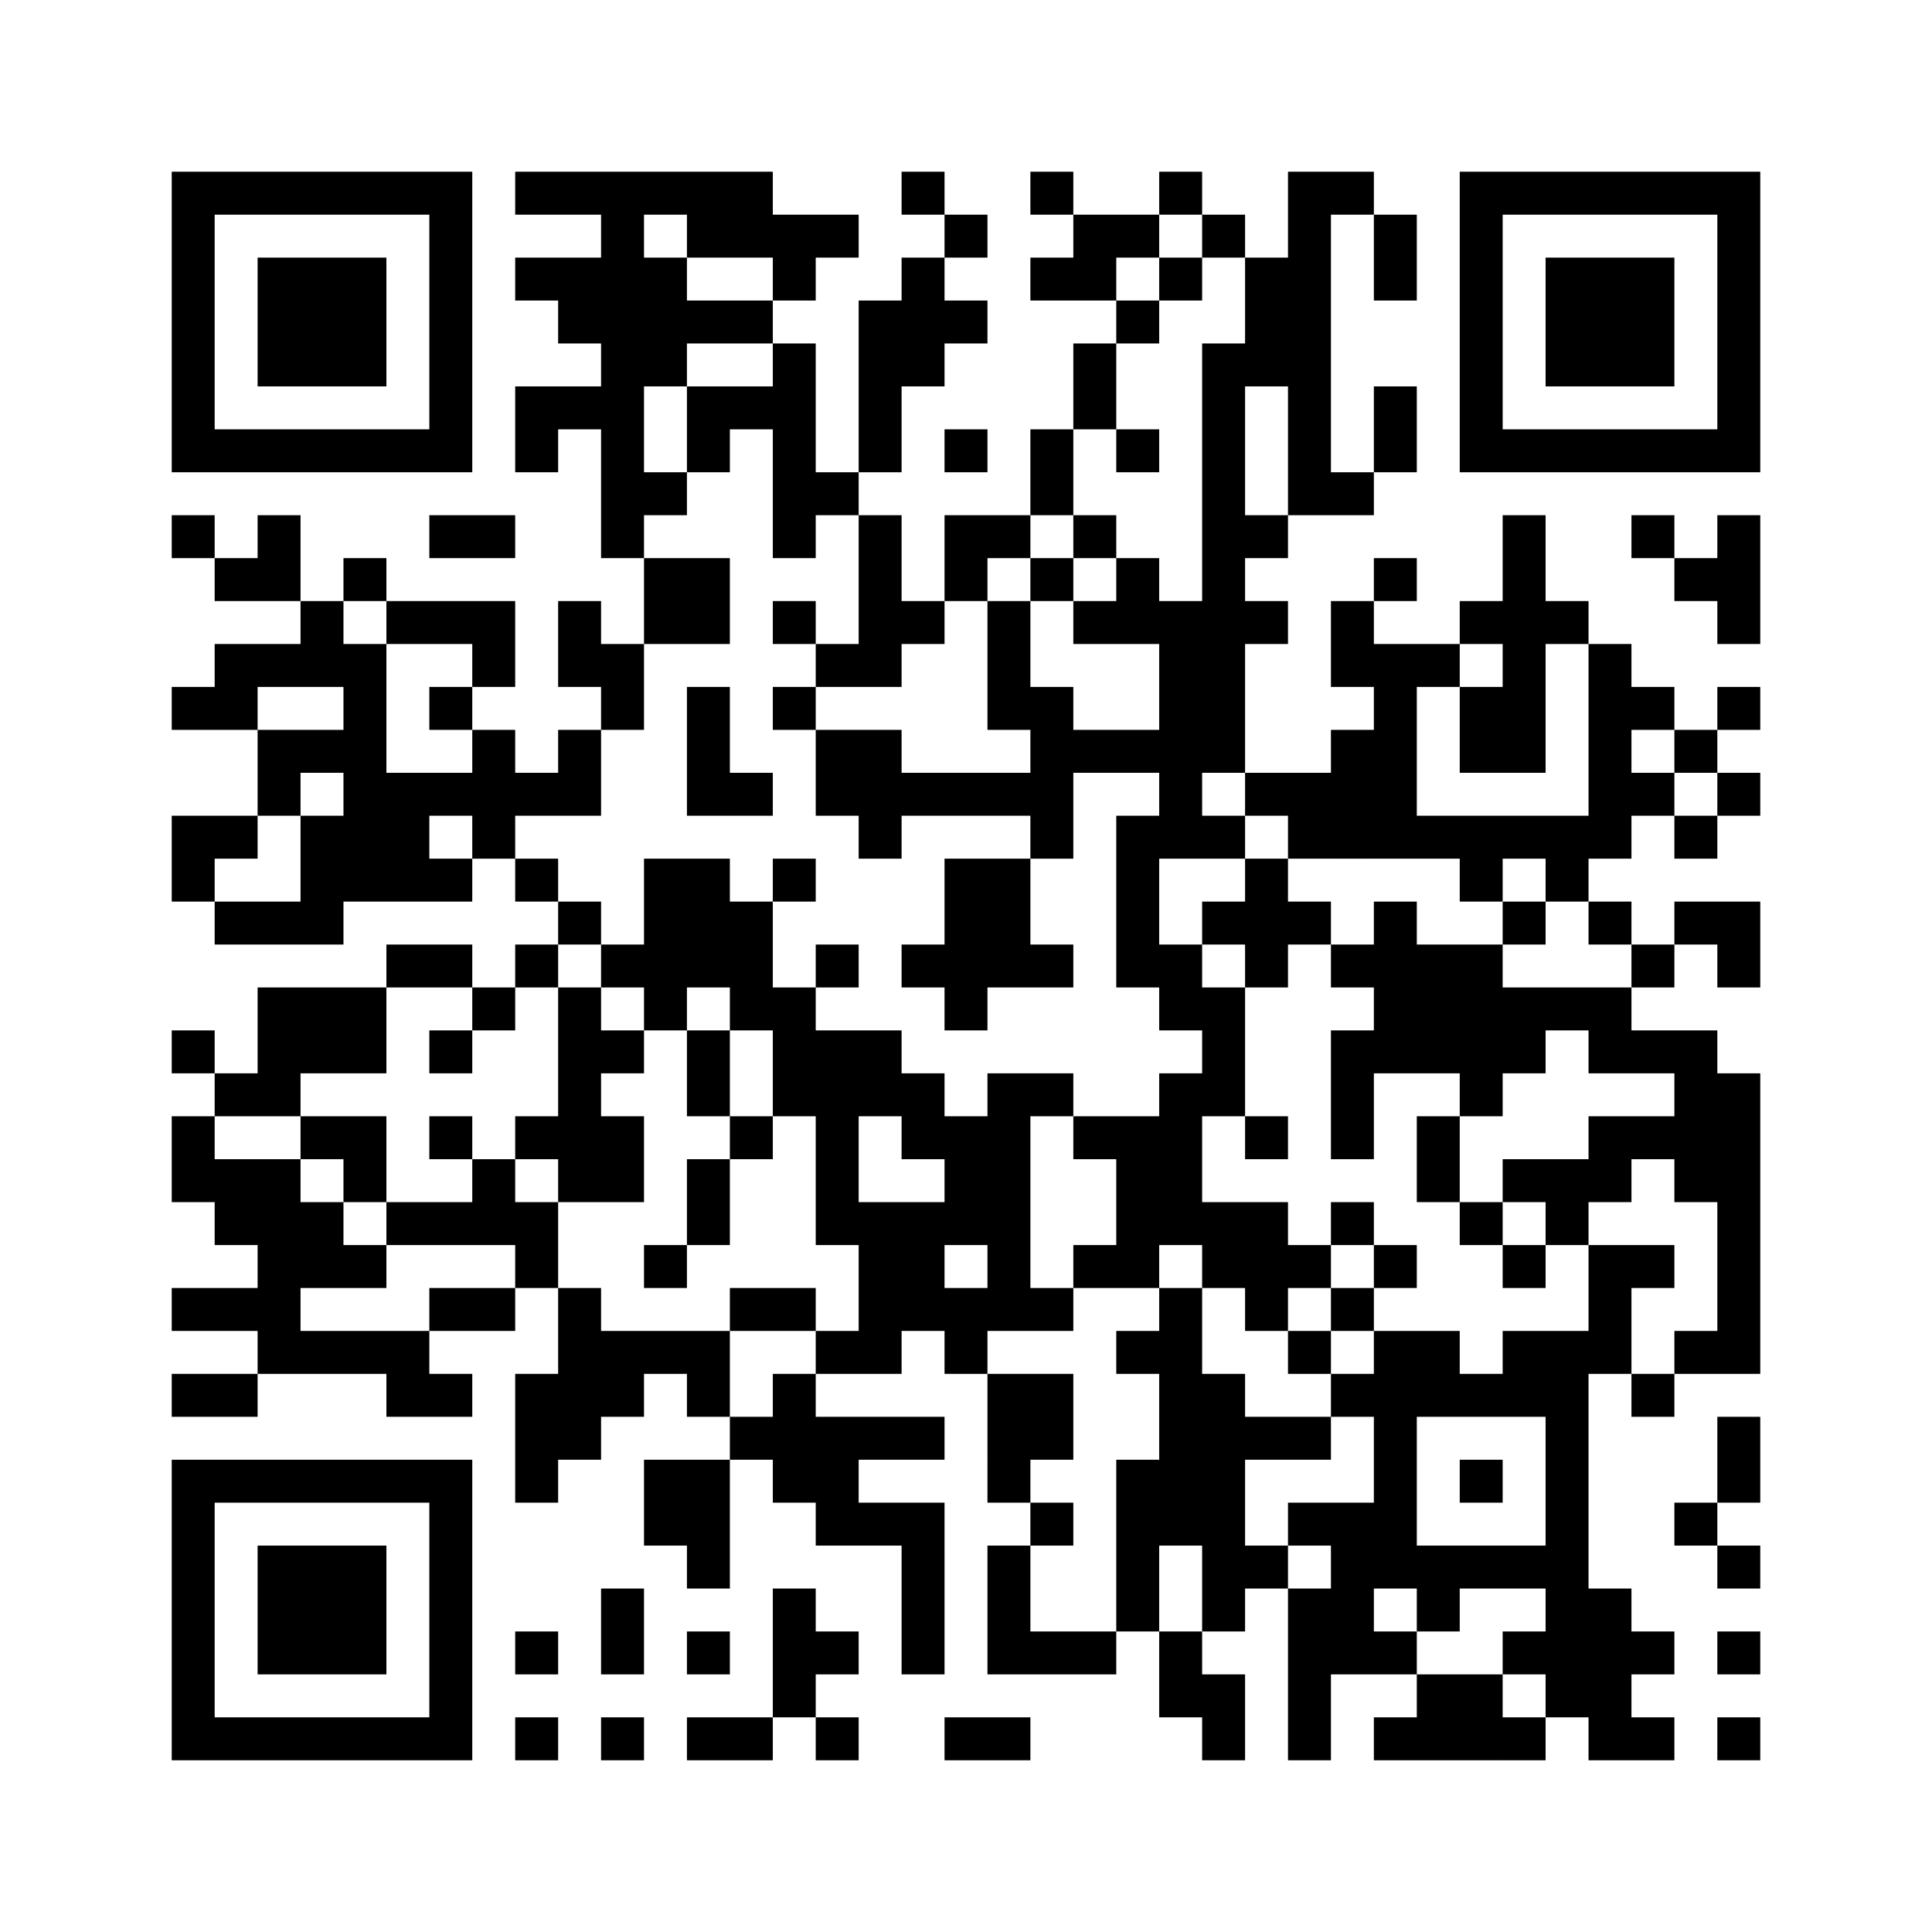 ﻿<?xml version="1.0" encoding="UTF-8"?>
<!DOCTYPE svg PUBLIC "-//W3C//DTD SVG 1.1//EN" "http://www.w3.org/Graphics/SVG/1.1/DTD/svg11.dtd">
<svg xmlns="http://www.w3.org/2000/svg" version="1.1" viewBox="0 0 45 45" stroke="none">
	<rect width="100%" height="100%" fill="#ffffff"/>
	<path d="M4,4h7v1h-7z M12,4h6v1h-6z M21,4h1v1h-1z M24,4h1v1h-1z M27,4h1v1h-1z M30,4h1v8h-1z M31,4h1v1h-1z M34,4h7v1h-7z M4,5h1v6h-1z M10,5h1v6h-1z M14,5h1v8h-1z M16,5h4v1h-4z M22,5h1v1h-1z M25,5h2v1h-2z M28,5h1v1h-1z M32,5h1v2h-1z M34,5h1v6h-1z M40,5h1v6h-1z M6,6h3v3h-3z M12,6h2v1h-2z M15,6h1v3h-1z M18,6h1v1h-1z M21,6h1v3h-1z M24,6h2v1h-2z M27,6h1v1h-1z M29,6h1v3h-1z M36,6h3v3h-3z M13,7h1v1h-1z M16,7h2v1h-2z M20,7h1v4h-1z M22,7h1v1h-1z M26,7h1v1h-1z M18,8h1v5h-1z M25,8h1v2h-1z M28,8h1v10h-1z M12,9h2v1h-2z M16,9h2v1h-2z M32,9h1v2h-1z M5,10h5v1h-5z M12,10h1v1h-1z M16,10h1v1h-1z M22,10h1v1h-1z M24,10h1v2h-1z M26,10h1v1h-1z M35,10h5v1h-5z M15,11h1v1h-1z M19,11h1v1h-1z M31,11h1v1h-1z M4,12h1v1h-1z M6,12h1v2h-1z M10,12h2v1h-2z M20,12h1v4h-1z M22,12h2v1h-2z M25,12h1v1h-1z M29,12h1v1h-1z M35,12h1v6h-1z M38,12h1v1h-1z M40,12h1v3h-1z M5,13h1v1h-1z M8,13h1v1h-1z M15,13h2v2h-2z M22,13h1v1h-1z M24,13h1v1h-1z M26,13h1v2h-1z M32,13h1v1h-1z M39,13h1v1h-1z M7,14h1v2h-1z M9,14h3v1h-3z M13,14h1v2h-1z M18,14h1v1h-1z M21,14h1v1h-1z M23,14h1v3h-1z M25,14h1v1h-1z M27,14h1v6h-1z M29,14h1v1h-1z M31,14h1v2h-1z M34,14h1v1h-1z M36,14h1v1h-1z M5,15h2v1h-2z M8,15h1v6h-1z M11,15h1v1h-1z M14,15h1v2h-1z M19,15h1v1h-1z M32,15h1v5h-1z M33,15h1v1h-1z M37,15h1v5h-1z M4,16h2v1h-2z M10,16h1v1h-1z M16,16h1v3h-1z M18,16h1v1h-1z M24,16h1v4h-1z M34,16h1v2h-1z M38,16h1v1h-1z M40,16h1v1h-1z M6,17h2v1h-2z M11,17h1v3h-1z M13,17h1v2h-1z M19,17h2v2h-2z M25,17h2v1h-2z M31,17h1v3h-1z M39,17h1v1h-1z M6,18h1v1h-1z M9,18h1v3h-1z M10,18h1v1h-1z M12,18h1v1h-1z M17,18h1v1h-1z M21,18h3v1h-3z M29,18h2v1h-2z M38,18h1v1h-1z M40,18h1v1h-1z M4,19h2v1h-2z M7,19h1v3h-1z M20,19h1v1h-1z M26,19h1v4h-1z M28,19h1v1h-1z M30,19h1v1h-1z M33,19h4v1h-4z M39,19h1v1h-1z M4,20h1v1h-1z M10,20h1v1h-1z M12,20h1v1h-1z M15,20h2v3h-2z M18,20h1v1h-1z M22,20h2v3h-2z M29,20h1v3h-1z M34,20h1v1h-1z M36,20h1v1h-1z M5,21h2v1h-2z M13,21h1v1h-1z M17,21h1v3h-1z M28,21h1v1h-1z M30,21h1v1h-1z M32,21h1v4h-1z M35,21h1v1h-1z M37,21h1v1h-1z M39,21h2v1h-2z M9,22h2v1h-2z M12,22h1v1h-1z M14,22h1v1h-1z M19,22h1v1h-1z M21,22h1v1h-1z M24,22h1v1h-1z M27,22h1v2h-1z M31,22h1v1h-1z M33,22h2v3h-2z M38,22h1v1h-1z M40,22h1v1h-1z M6,23h3v2h-3z M11,23h1v1h-1z M13,23h1v5h-1z M15,23h1v1h-1z M18,23h1v3h-1z M22,23h1v1h-1z M28,23h1v3h-1z M35,23h3v1h-3z M4,24h1v1h-1z M10,24h1v1h-1z M14,24h1v1h-1z M16,24h1v2h-1z M19,24h1v5h-1z M20,24h1v2h-1z M31,24h1v3h-1z M35,24h1v1h-1z M37,24h3v1h-3z M5,25h2v1h-2z M21,25h1v2h-1z M23,25h1v6h-1z M24,25h1v1h-1z M27,25h1v4h-1z M34,25h1v1h-1z M39,25h2v3h-2z M4,26h1v2h-1z M7,26h2v1h-2z M10,26h1v1h-1z M12,26h1v1h-1z M14,26h1v2h-1z M17,26h1v1h-1z M22,26h1v3h-1z M25,26h2v1h-2z M29,26h1v1h-1z M33,26h1v2h-1z M37,26h2v1h-2z M5,27h2v2h-2z M8,27h1v1h-1z M11,27h1v2h-1z M16,27h1v2h-1z M26,27h1v3h-1z M35,27h3v1h-3z M7,28h1v2h-1z M9,28h2v1h-2z M12,28h1v2h-1z M20,28h2v3h-2z M28,28h2v2h-2z M31,28h1v1h-1z M34,28h1v1h-1z M36,28h1v1h-1z M40,28h1v4h-1z M6,29h1v3h-1z M8,29h1v1h-1z M15,29h1v1h-1z M25,29h1v1h-1z M30,29h1v1h-1z M32,29h1v1h-1z M35,29h1v1h-1z M37,29h1v3h-1z M38,29h1v1h-1z M4,30h2v1h-2z M10,30h2v1h-2z M13,30h1v4h-1z M17,30h2v1h-2z M22,30h1v2h-1z M24,30h1v1h-1z M27,30h1v6h-1z M29,30h1v1h-1z M31,30h1v1h-1z M7,31h3v1h-3z M14,31h3v1h-3z M19,31h2v1h-2z M26,31h1v1h-1z M30,31h1v1h-1z M32,31h1v6h-1z M33,31h1v2h-1z M35,31h2v2h-2z M39,31h1v1h-1z M4,32h2v1h-2z M9,32h2v1h-2z M12,32h1v3h-1z M14,32h1v1h-1z M16,32h1v1h-1z M18,32h1v3h-1z M23,32h2v2h-2z M28,32h1v6h-1z M31,32h1v1h-1z M34,32h1v1h-1z M38,32h1v1h-1z M17,33h1v1h-1z M19,33h3v1h-3z M29,33h2v1h-2z M36,33h1v7h-1z M40,33h1v2h-1z M4,34h7v1h-7z M15,34h2v2h-2z M19,34h1v2h-1z M23,34h1v1h-1z M26,34h1v4h-1z M34,34h1v1h-1z M4,35h1v6h-1z M10,35h1v6h-1z M20,35h2v1h-2z M24,35h1v1h-1z M30,35h2v1h-2z M39,35h1v1h-1z M6,36h3v3h-3z M16,36h1v1h-1z M21,36h1v3h-1z M23,36h1v3h-1z M29,36h1v1h-1z M31,36h1v3h-1z M33,36h3v1h-3z M40,36h1v1h-1z M14,37h1v2h-1z M18,37h1v3h-1z M30,37h1v4h-1z M33,37h1v1h-1z M37,37h1v4h-1z M12,38h1v1h-1z M16,38h1v1h-1z M19,38h1v1h-1z M24,38h2v1h-2z M27,38h1v2h-1z M32,38h1v1h-1z M35,38h1v1h-1z M38,38h1v1h-1z M40,38h1v1h-1z M28,39h1v2h-1z M33,39h2v2h-2z M5,40h5v1h-5z M12,40h1v1h-1z M14,40h1v1h-1z M16,40h2v1h-2z M19,40h1v1h-1z M22,40h2v1h-2z M32,40h1v1h-1z M35,40h1v1h-1z M38,40h1v1h-1z M40,40h1v1h-1z" fill="#000000"/>
</svg>
